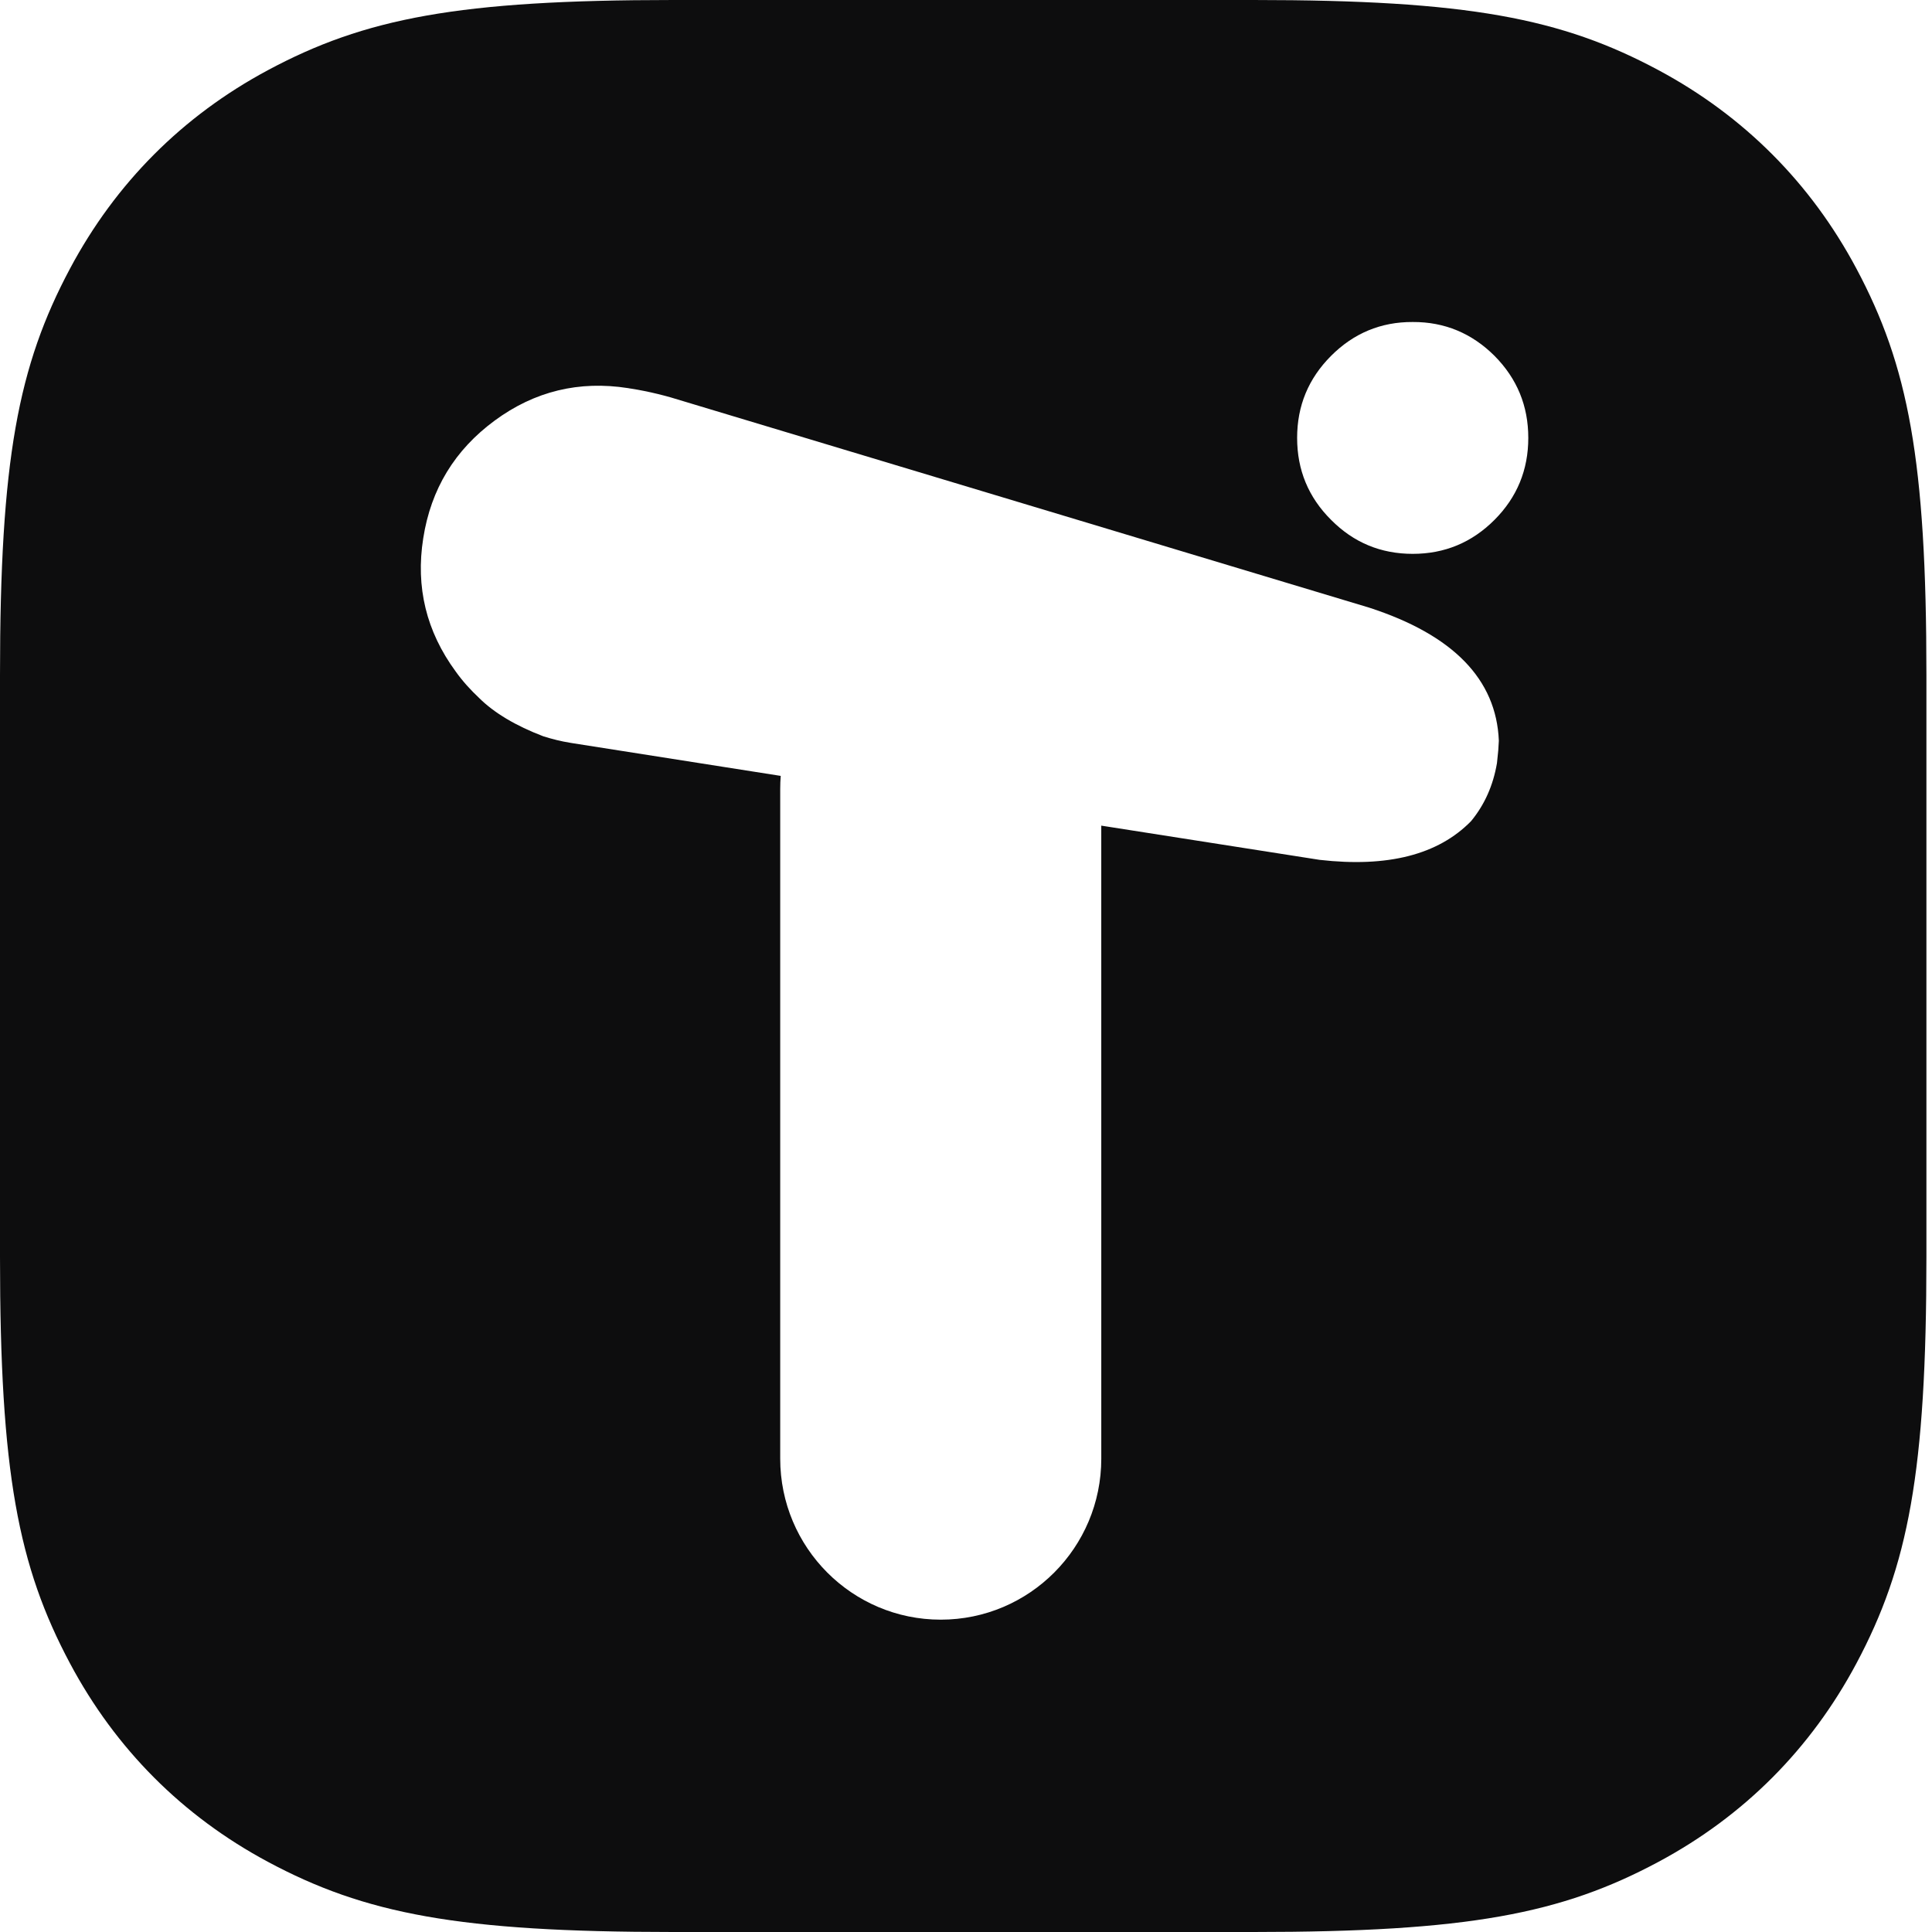 <svg fill="none" height="128" viewBox="0 0 128 128" width="128" xmlns="http://www.w3.org/2000/svg" xmlns:xlink="http://www.w3.org/1999/xlink"><clipPath id="a"><path d="m0 0h128v128h-128z"/></clipPath><g clip-path="url(#a)"><path d="m72.962 54.701.476.074 13.995 2.193c4.504.514 7.848-.336 10.029-2.565.895-1.086 1.463-2.362 1.716-3.845l.085-.836c.008-.214.031-.431.039-.645-.163-4.072-3.026-7.012-8.59-8.819l-45.456-13.683c-1.082-.344-2.232-.637-3.452-.829-.069-.014-.133-.013-.187-.031-3.253-.509-6.196.201-8.841 2.148-2.645 1.947-4.226 4.536-4.735 7.796-.513 3.245.205 6.176 2.147 8.826.467.655.994 1.23 1.558 1.761.994.986 2.423 1.838 4.248 2.535.585.184 1.177.334 1.787.431.084.01.137.028.187.031l13.757 2.162c-.023.284-.034.572-.034.862v44.373c0 5.891 4.762 10.667 10.636 10.667 5.874 0 10.636-4.776 10.636-10.667zm-28.369-54.701h38.444c14.208 0 20.419 1.203 26.853 4.654 5.649 3.03 10.079 7.473 13.1 13.138 3.441 6.452 4.64 12.681 4.64 26.931v38.555c0 14.249-1.199 20.478-4.64 26.93-3.021 5.665-7.451 10.109-13.1 13.138-6.434 3.451-12.645 4.654-26.853 4.654h-38.444c-14.208 0-20.419-1.203-26.853-4.654-5.649-3.029-10.079-7.473-13.1-13.138-3.441-6.452-4.64-12.681-4.64-26.93v-38.555c0-14.249 1.199-20.479 4.64-26.931 3.021-5.665 7.451-10.108 13.1-13.138 6.434-3.451 12.645-4.654 26.853-4.654zm56.66 29.014c0-2.13-.745-3.931-2.236-5.437-1.502-1.495-3.309-2.254-5.421-2.243-2.112-.011-3.919.748-5.41 2.243-1.502 1.507-2.248 3.308-2.248 5.437 0 2.118.745 3.931 2.248 5.426 1.491 1.507 3.298 2.254 5.41 2.254s3.919-.748 5.421-2.254c1.491-1.495 2.236-3.308 2.236-5.426z" fill="#0d0d0e"/></g></svg>